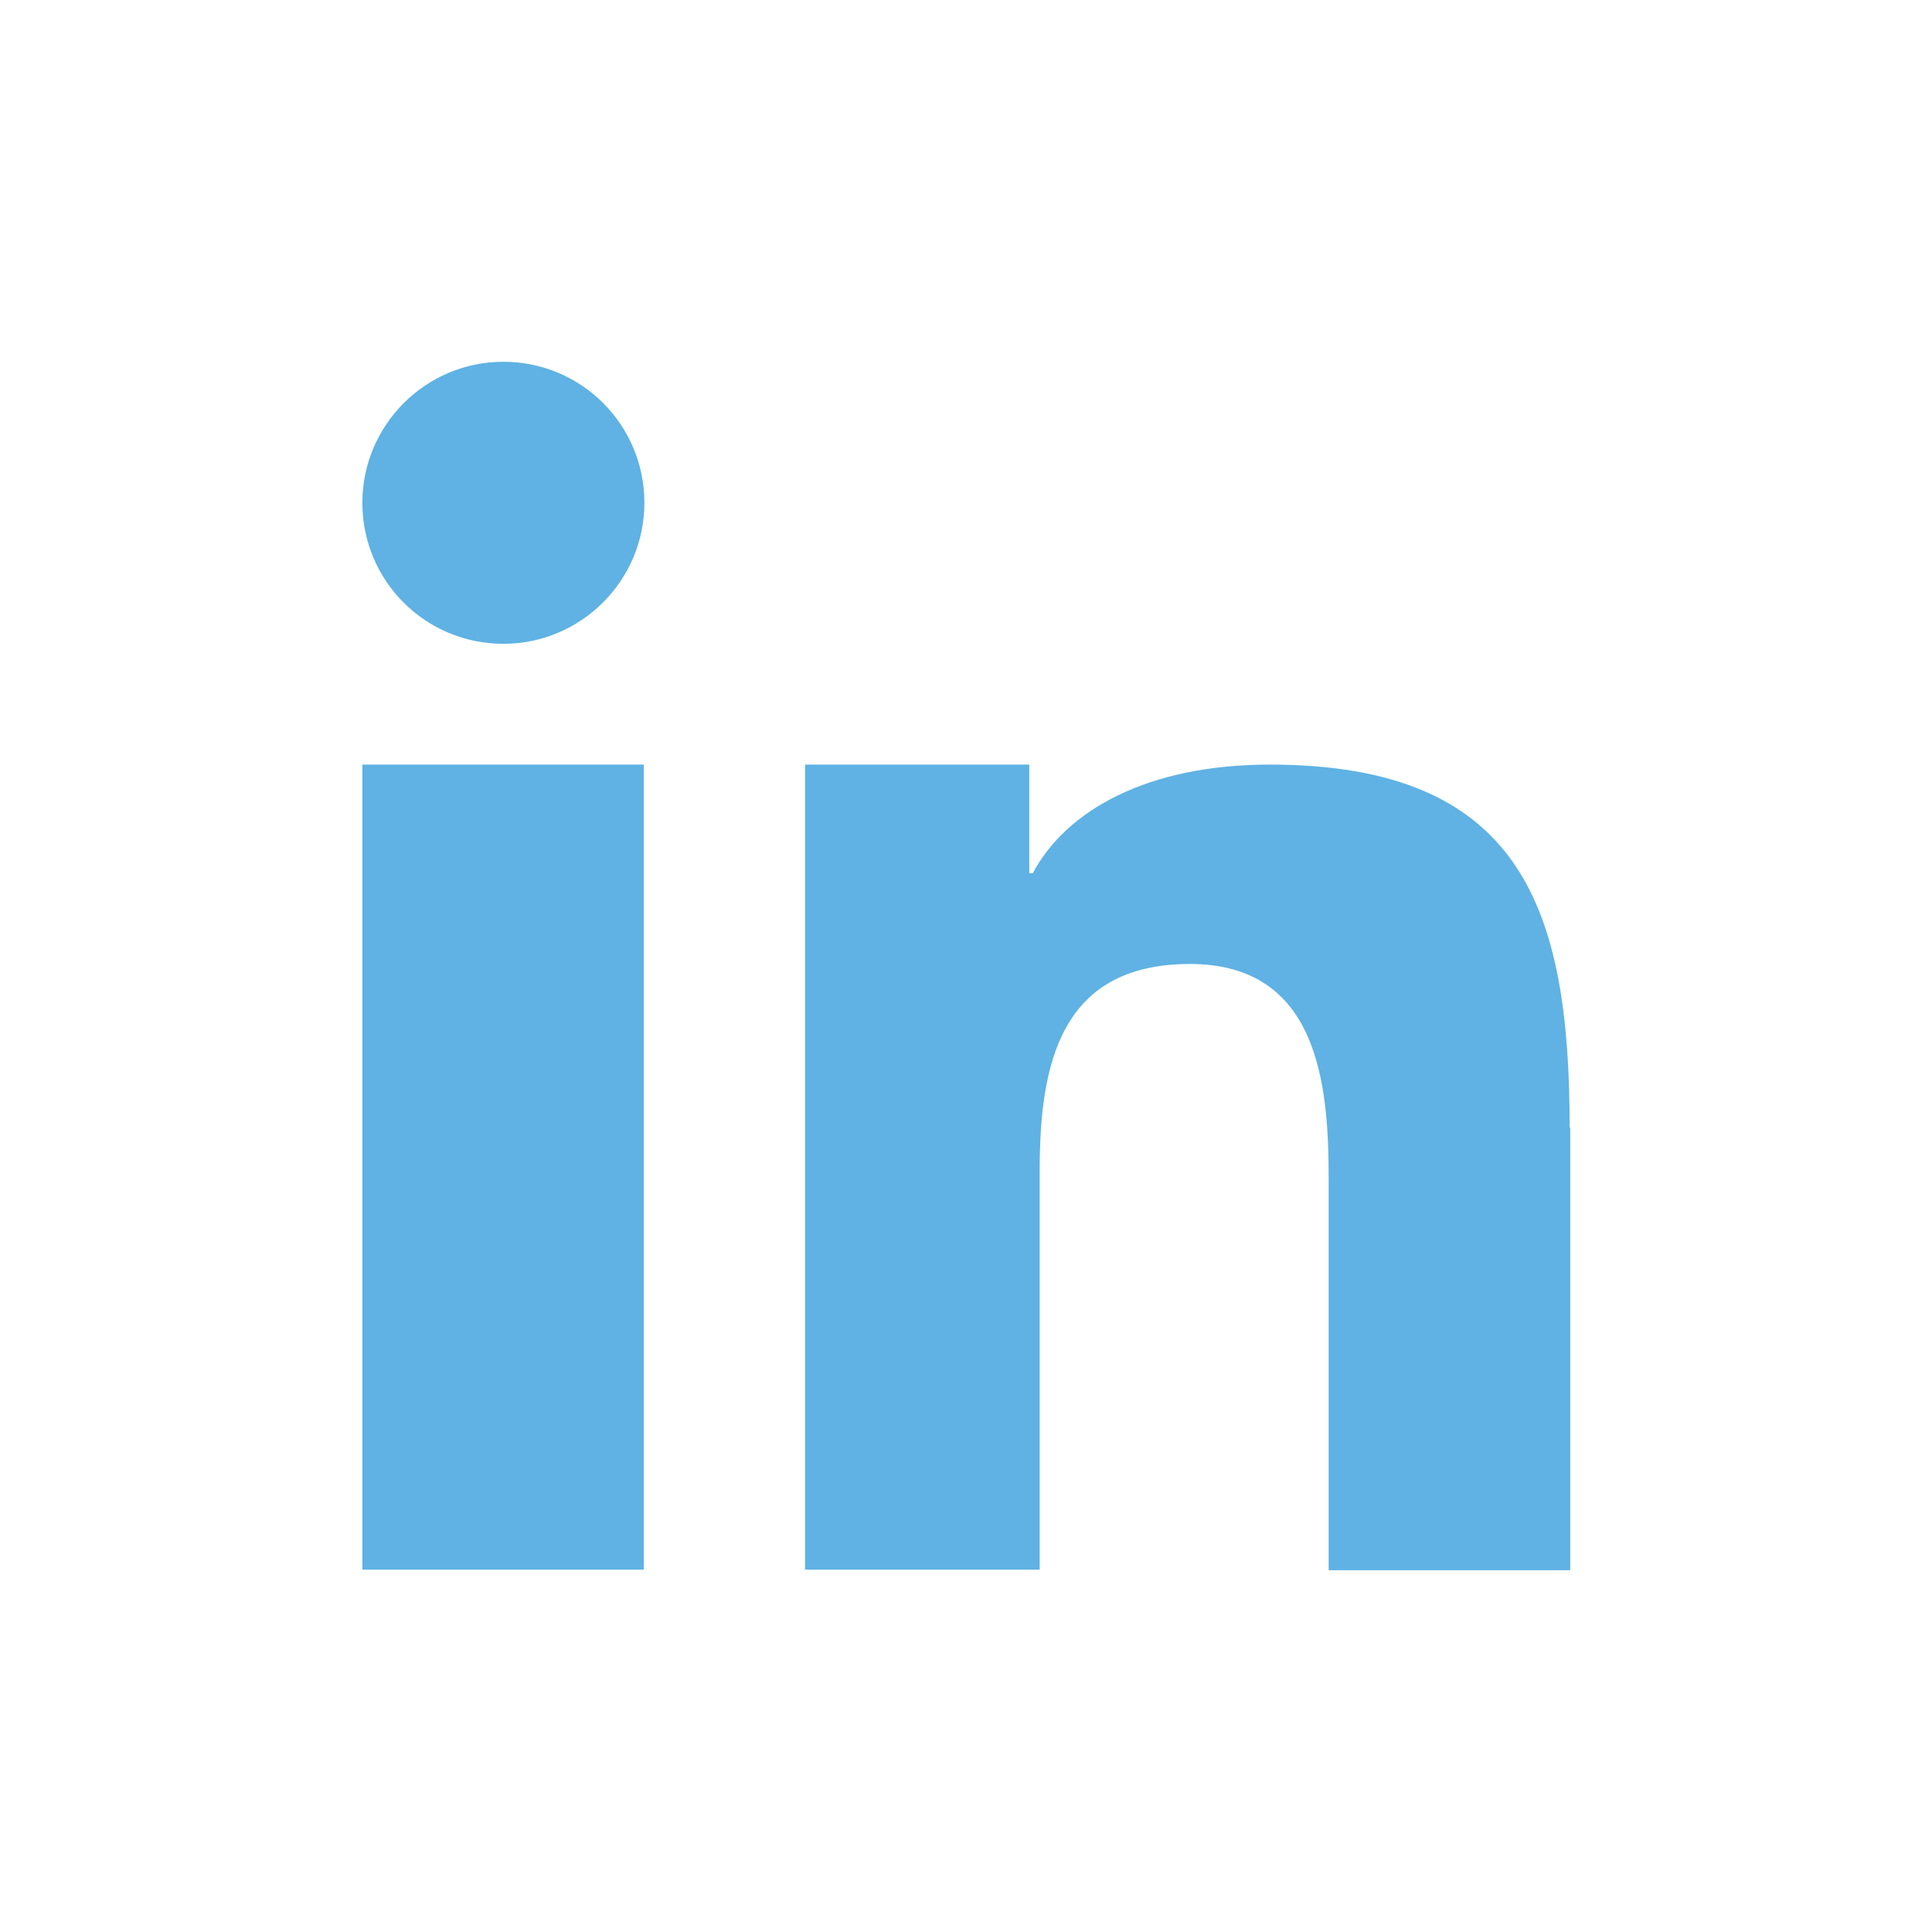 <?xml version="1.0" encoding="utf-8"?>
<!-- Generator: Adobe Illustrator 25.3.1, SVG Export Plug-In . SVG Version: 6.00 Build 0)  -->
<svg version="1.1" id="Layer_1" xmlns="http://www.w3.org/2000/svg" xmlns:xlink="http://www.w3.org/1999/xlink" x="0px" y="0px"
	 viewBox="0 0 33.43 33.43" style="enable-background:new 0 0 33.43 33.43;" xml:space="preserve">
<style type="text/css">
	.st0{fill:#5FB2E3;}
</style>
<g>
	<rect x="6.27" y="13.23" class="st0" width="4.87" height="13.93"/>
	<path class="st0" d="M8.71,11.14c1.34,0,2.44-1.09,2.44-2.44c0-1.35-1.09-2.44-2.44-2.44c-1.35,0-2.44,1.1-2.44,2.44
		C6.27,10.05,7.36,11.14,8.71,11.14"/>
	<path class="st0" d="M27.16,19.51c0-3.76-0.81-6.28-5.19-6.28c-2.11,0-3.52,0.79-4.1,1.88h-0.06v-1.88h-3.88v13.93h4.06v-6.9
		c0-1.82,0.34-3.58,2.6-3.58c2.22,0,2.4,2.08,2.4,3.7v6.79h4.18V19.51z"/>
</g>
</svg>
